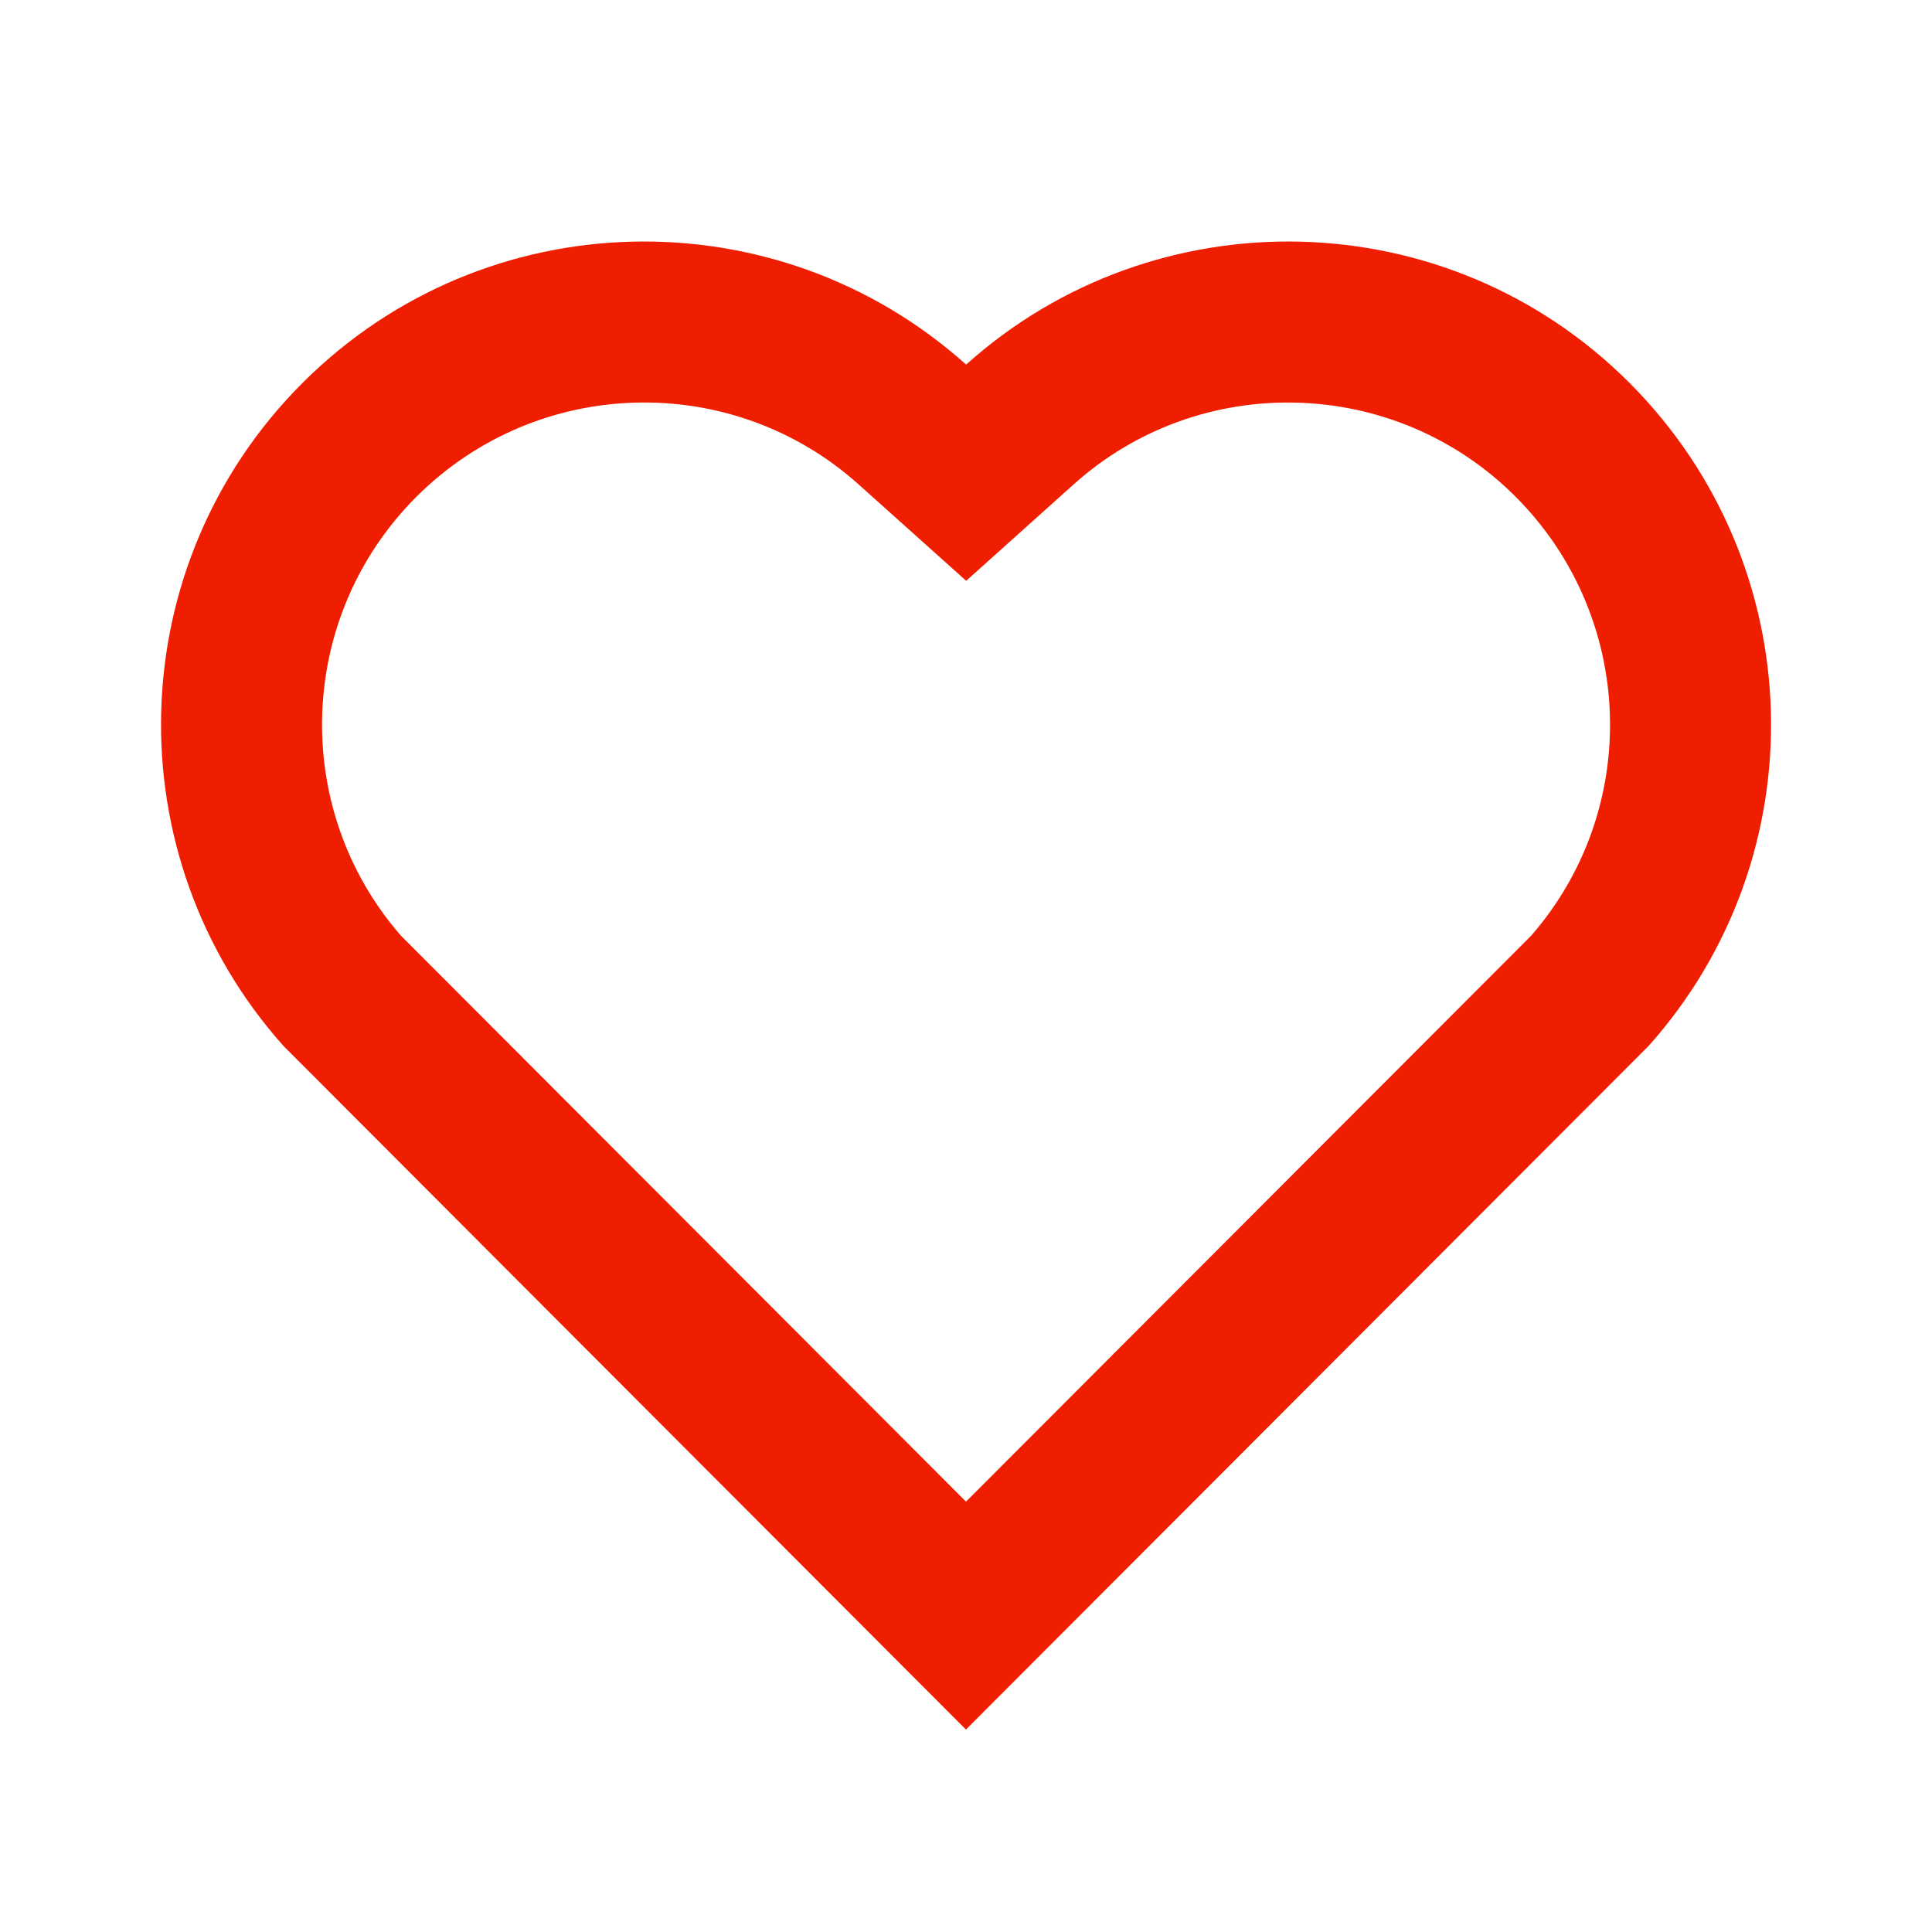 <svg width="32" height="32" viewBox="0 0 32 32" fill="none" xmlns="http://www.w3.org/2000/svg">
<path d="M16.002 6.039C19.134 3.227 23.974 3.32 26.991 6.343C30.007 9.367 30.111 14.183 27.306 17.324L15.999 28.647L4.695 17.324C1.89 14.183 1.995 9.359 5.01 6.343C8.03 3.324 12.86 3.223 16.002 6.039V6.039ZM25.103 8.227C23.103 6.224 19.876 6.143 17.783 8.023L16.003 9.62L14.222 8.024C12.122 6.141 8.902 6.224 6.896 8.229C4.91 10.216 4.81 13.396 6.64 15.497L16 24.872L25.36 15.499C27.192 13.396 27.092 10.22 25.103 8.227V8.227Z" fill="#EF1E00"/>
</svg>
